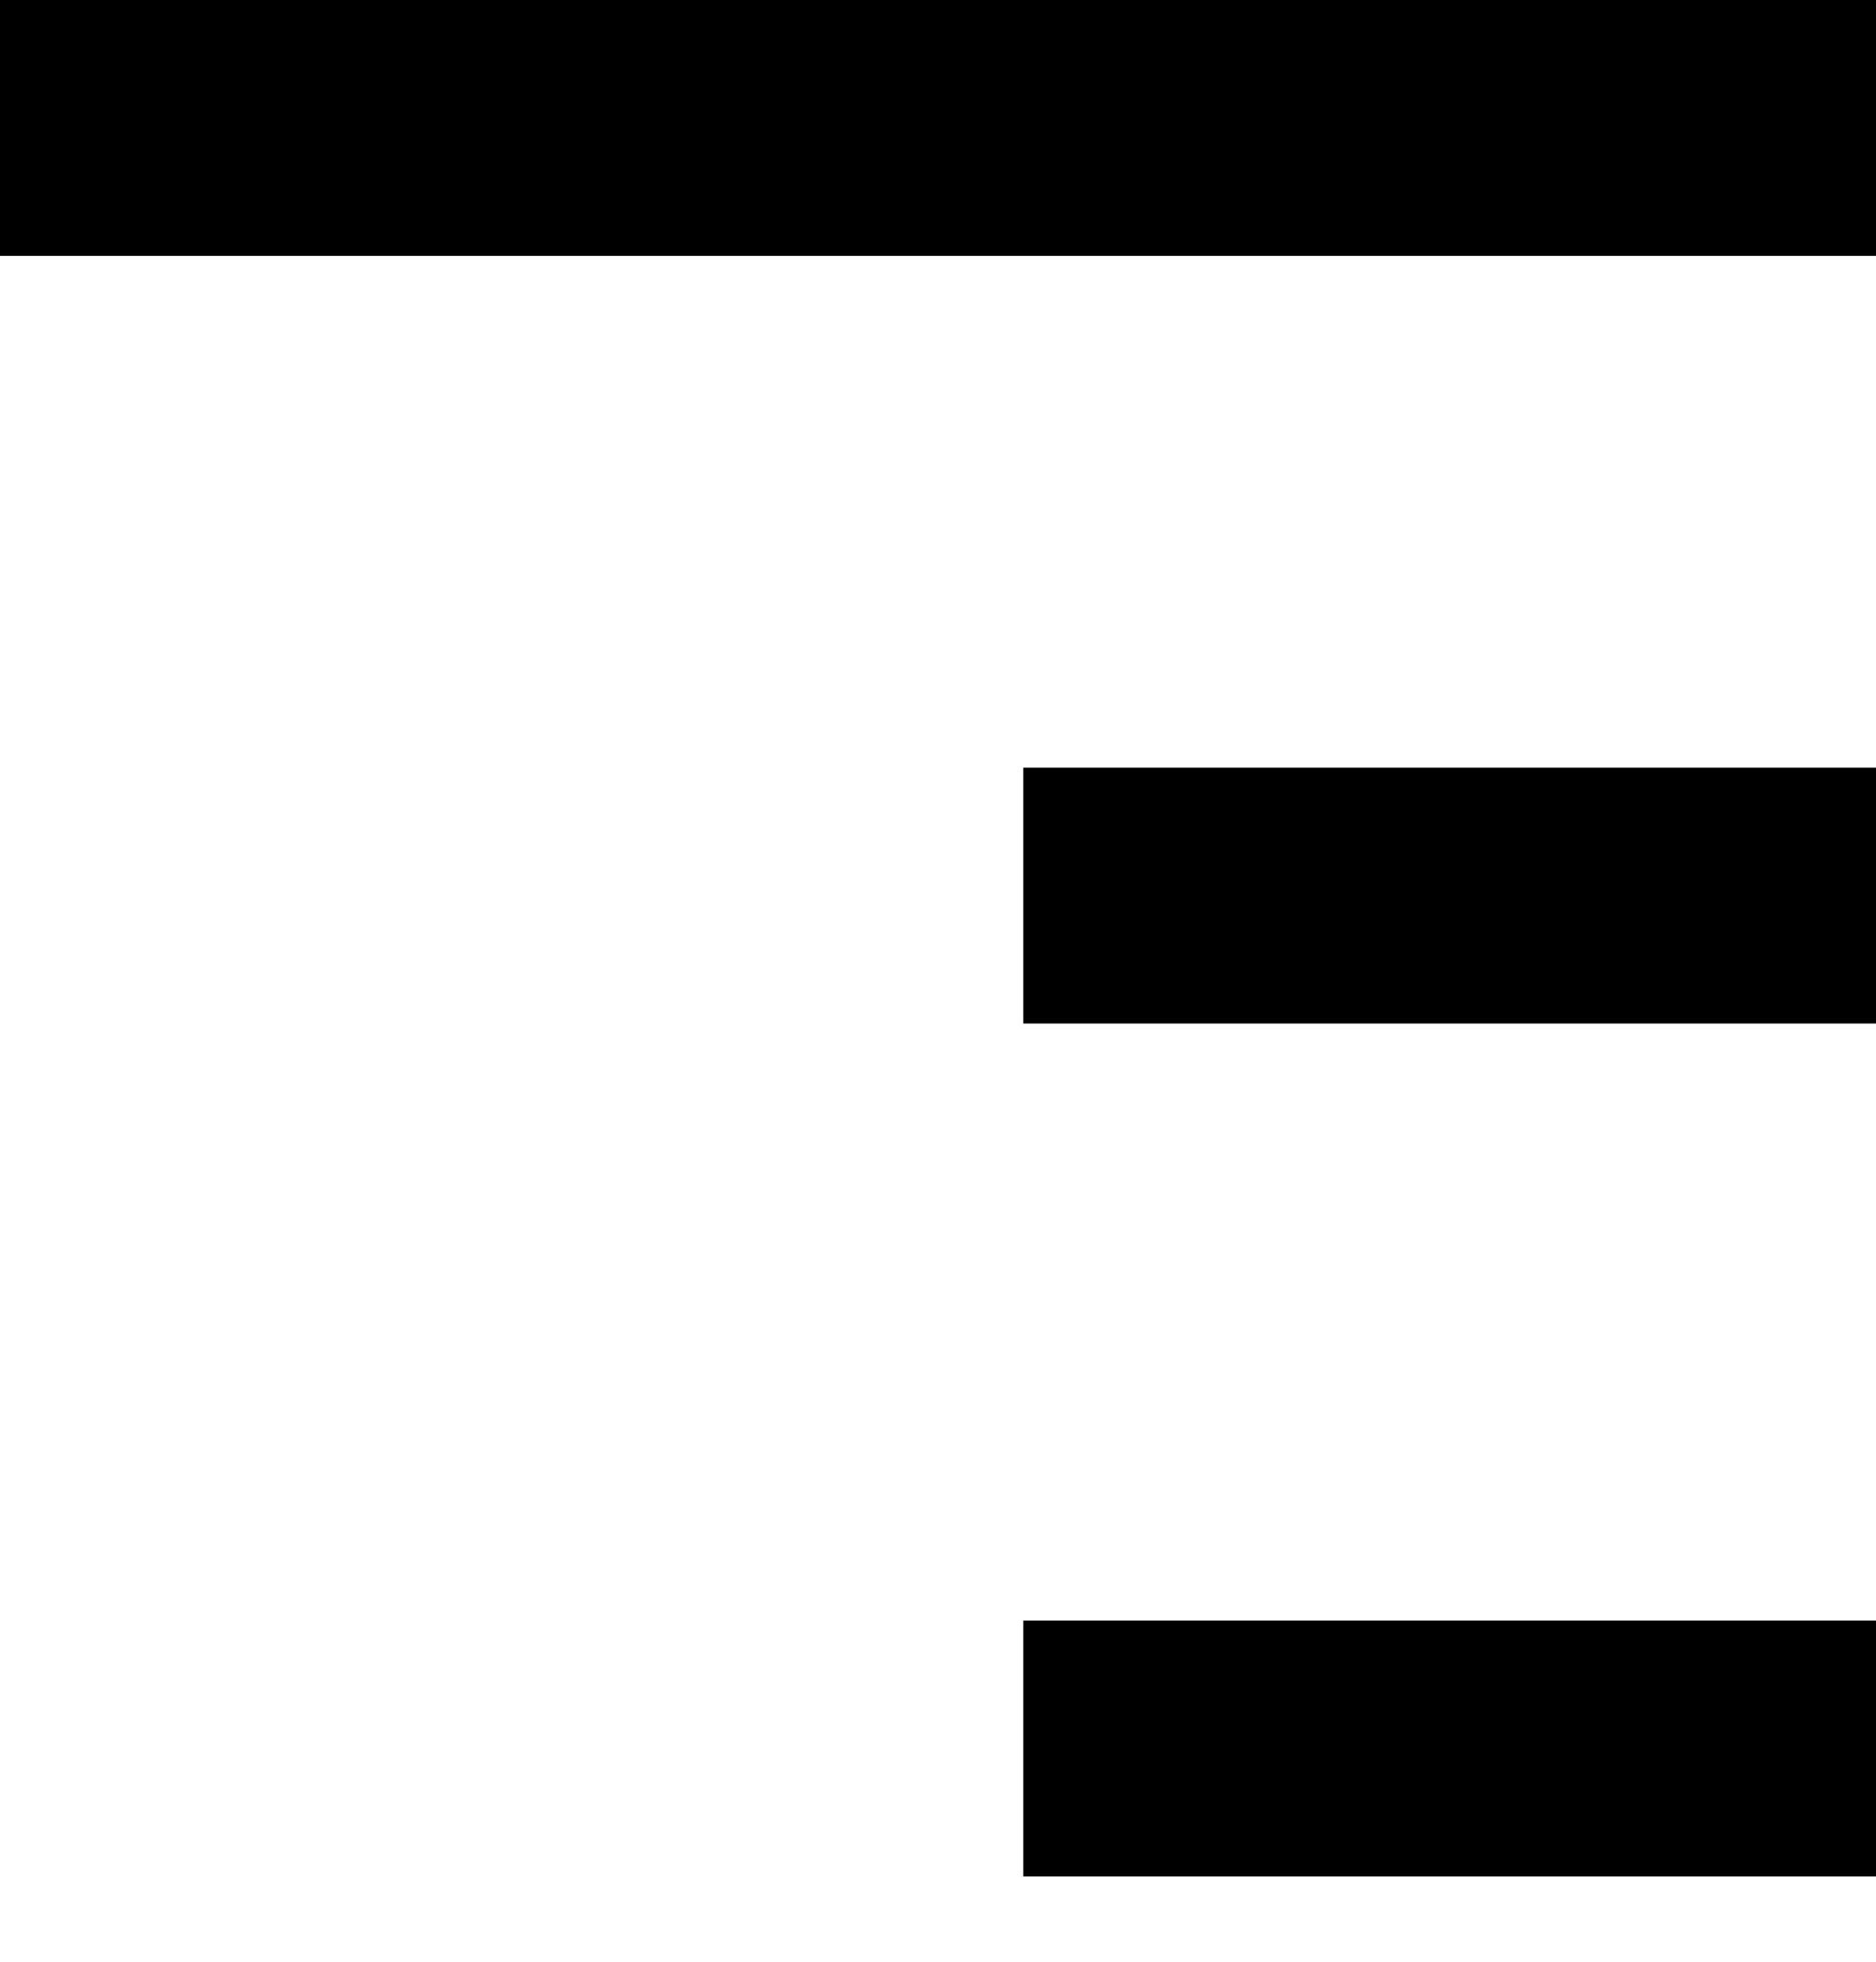 <svg xmlns="http://www.w3.org/2000/svg" width="22" height="23" viewBox="0 0 22 23">
    <g data-name="Rectangle 175" style="stroke:transparent;fill:none">
        <path style="stroke:none" d="M0 0h18v22H0z" transform="translate(4 1)"/>
        <path style="fill:none" d="M.5.5h17v21H.5z" transform="translate(4 1)"/>
    </g>
    <g data-name="Union 4">
        <g data-name="Rectangle 174" style="stroke:transparent">
            <path style="stroke:none" d="M0 0h10v3H0z" transform="translate(12 19)"/>
            <path style="fill:none" d="M.5.5h9v2h-9z" transform="translate(12 19)"/>
        </g>
        <g data-name="Rectangle 174" style="stroke:transparent">
            <path style="stroke:none" d="M0 0h10v3H0z" transform="translate(12 9)"/>
            <path style="fill:none" d="M.5.5h9v2h-9z" transform="translate(12 9)"/>
        </g>
        <g data-name="Rectangle 174" style="stroke:transparent">
            <path style="stroke:none" d="M0 0h22v3H0z"/>
            <path style="fill:none" d="M.5.5h21v2H.5z"/>
        </g>
    </g>
</svg>
